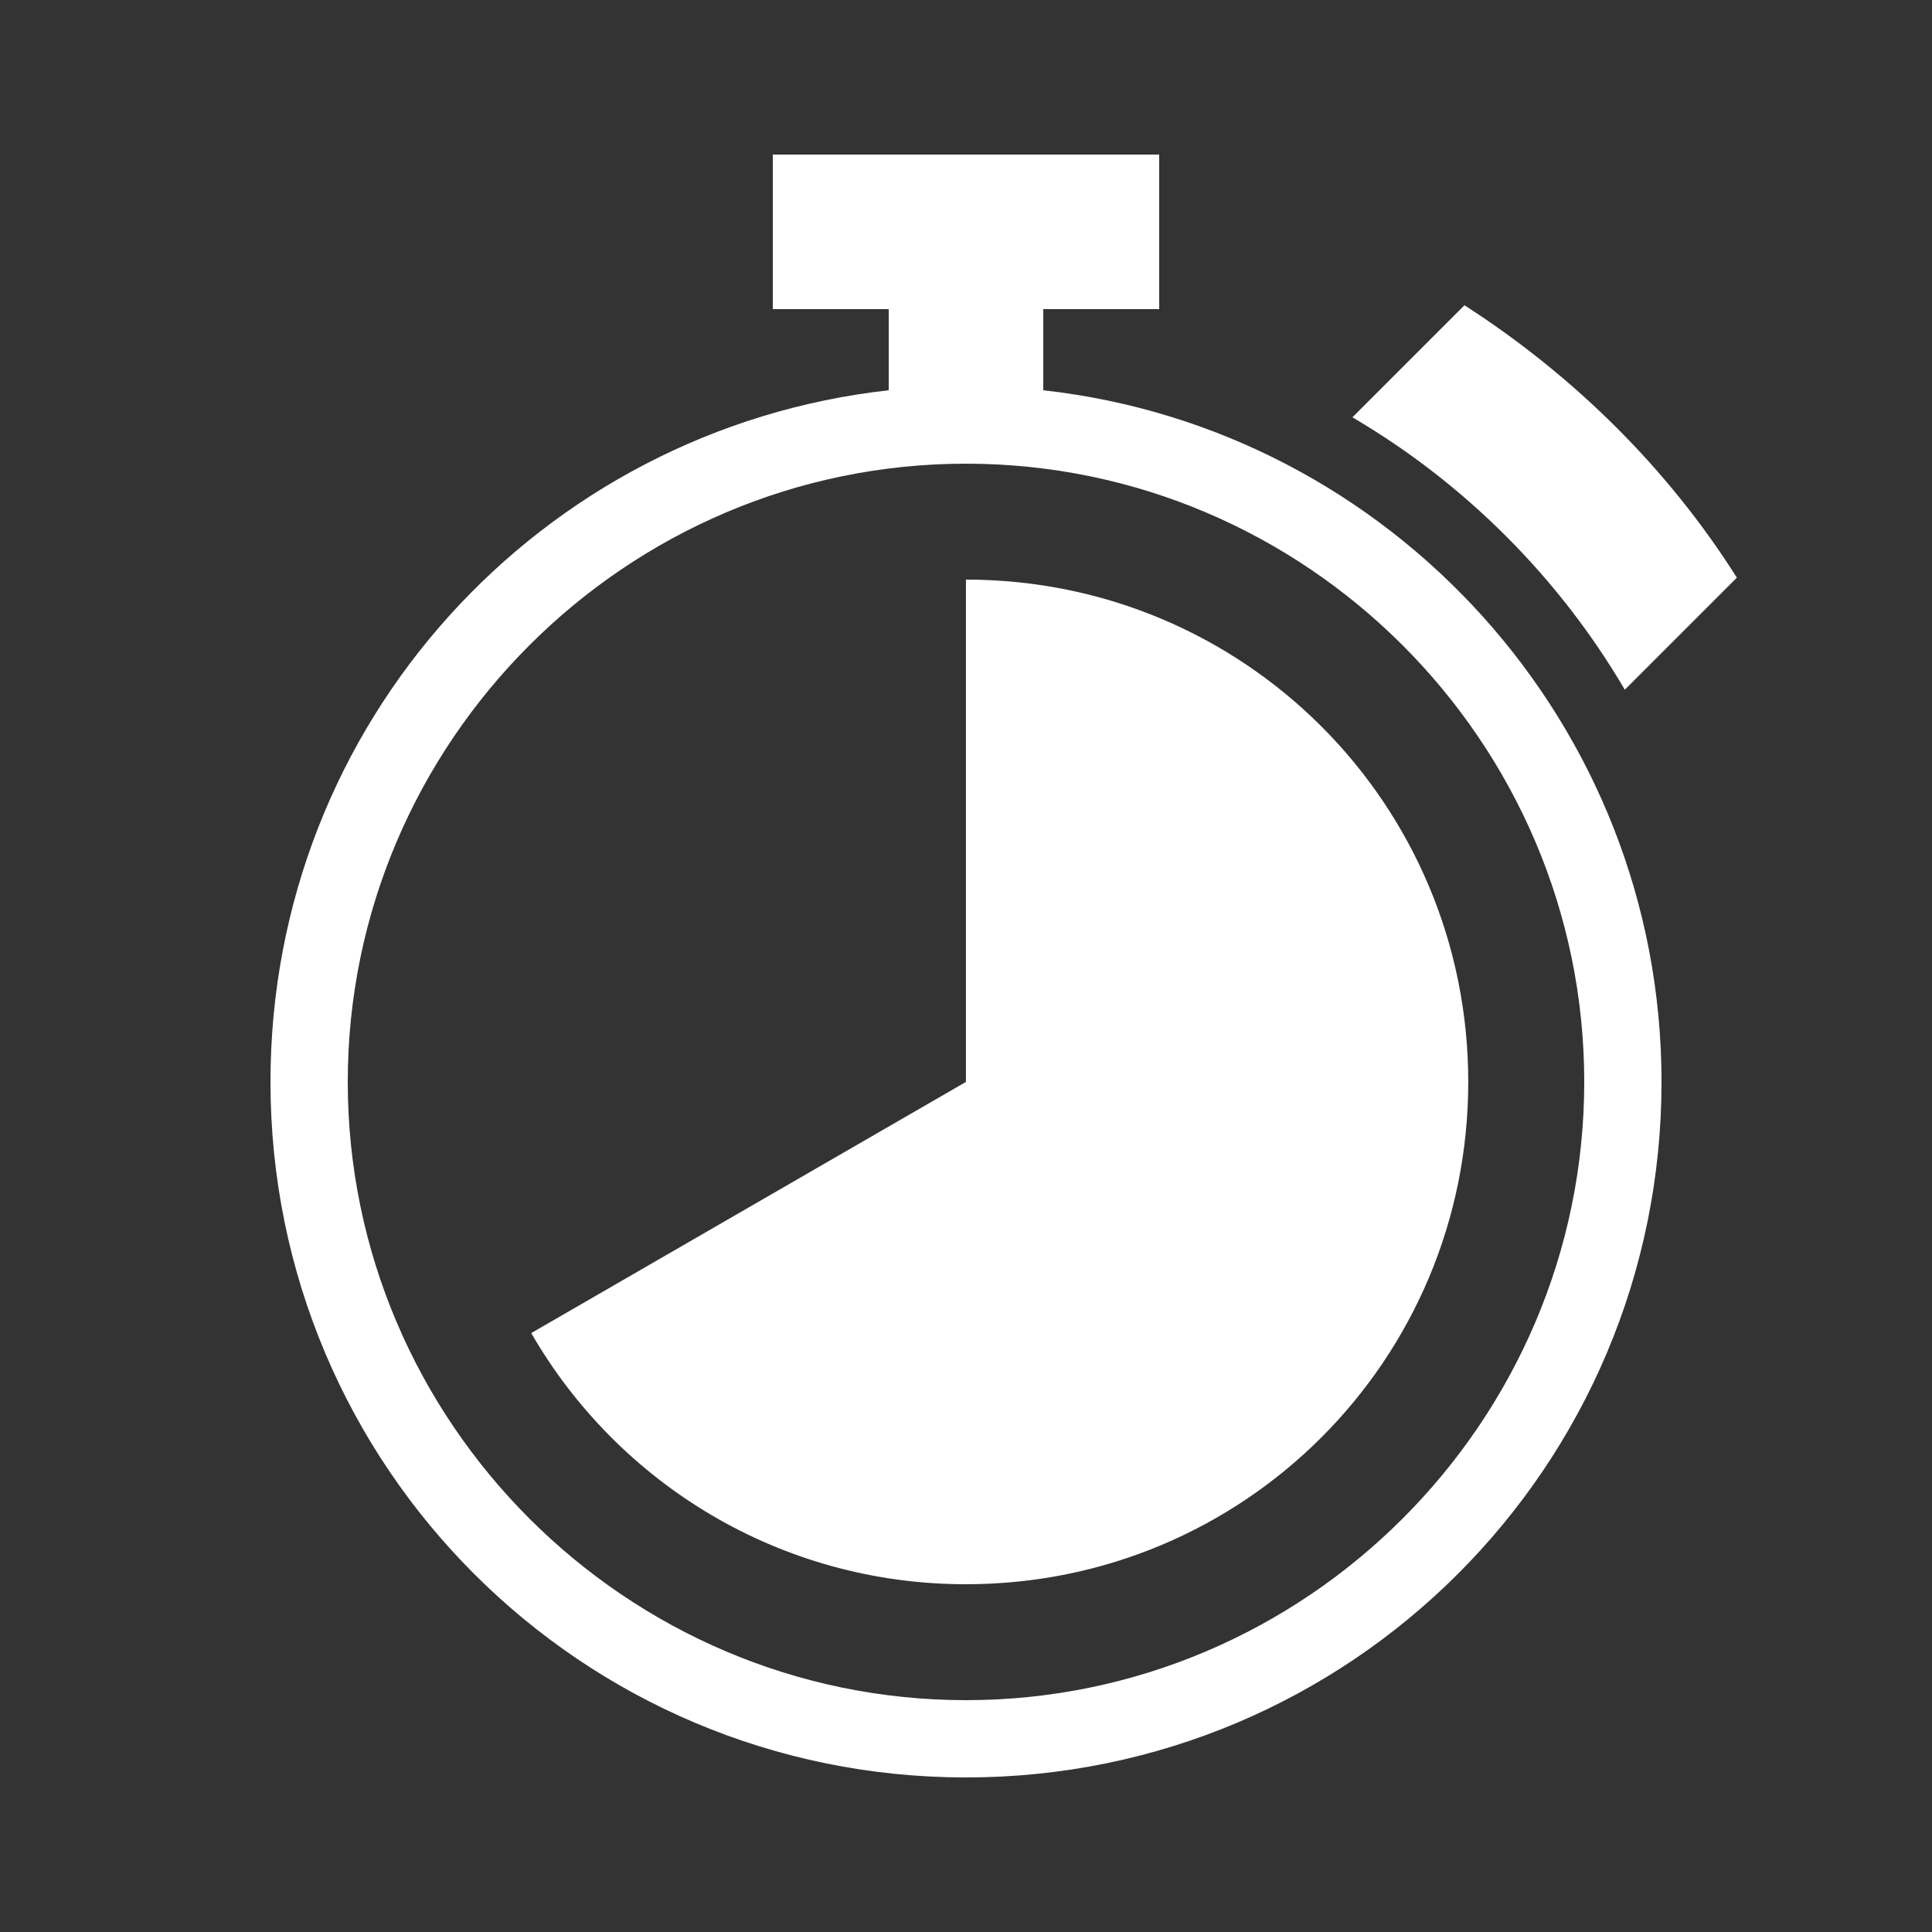 <svg width="28" height="28" viewBox="0 0 28 28" fill="none" xmlns="http://www.w3.org/2000/svg">
<rect x="0" y="0" width="28" height="28" fill="#333333" stroke="none"/>
<path d="M14 25.76C19.572 25.76 24.08 21.252 24.08 15.68C24.08 10.5 20.16 6.216 15.12 5.656V4.48H16.8V2.24H11.2V4.48H12.88V5.656C7.84 6.216 3.92 10.472 3.92 15.68C3.92 21.252 8.428 25.76 14 25.76ZM14 6.72C18.928 6.72 22.96 10.752 22.96 15.68C22.96 20.608 18.928 24.64 14 24.64C9.072 24.64 5.04 20.608 5.04 15.68C5.04 10.752 9.072 6.72 14 6.72Z" fill="white"/>
<path d="M13.999 22.96C18.031 22.96 21.279 19.712 21.279 15.68C21.279 11.648 18.031 8.4 13.999 8.4V15.68L7.699 19.32C8.959 21.504 11.311 22.96 13.999 22.96Z" fill="white"/>
<path d="M21.224 4.424L19.6 6.048C21.224 7 22.596 8.372 23.548 9.996L25.172 8.372C24.164 6.776 22.792 5.432 21.224 4.424Z" fill="white"/>
</svg>
